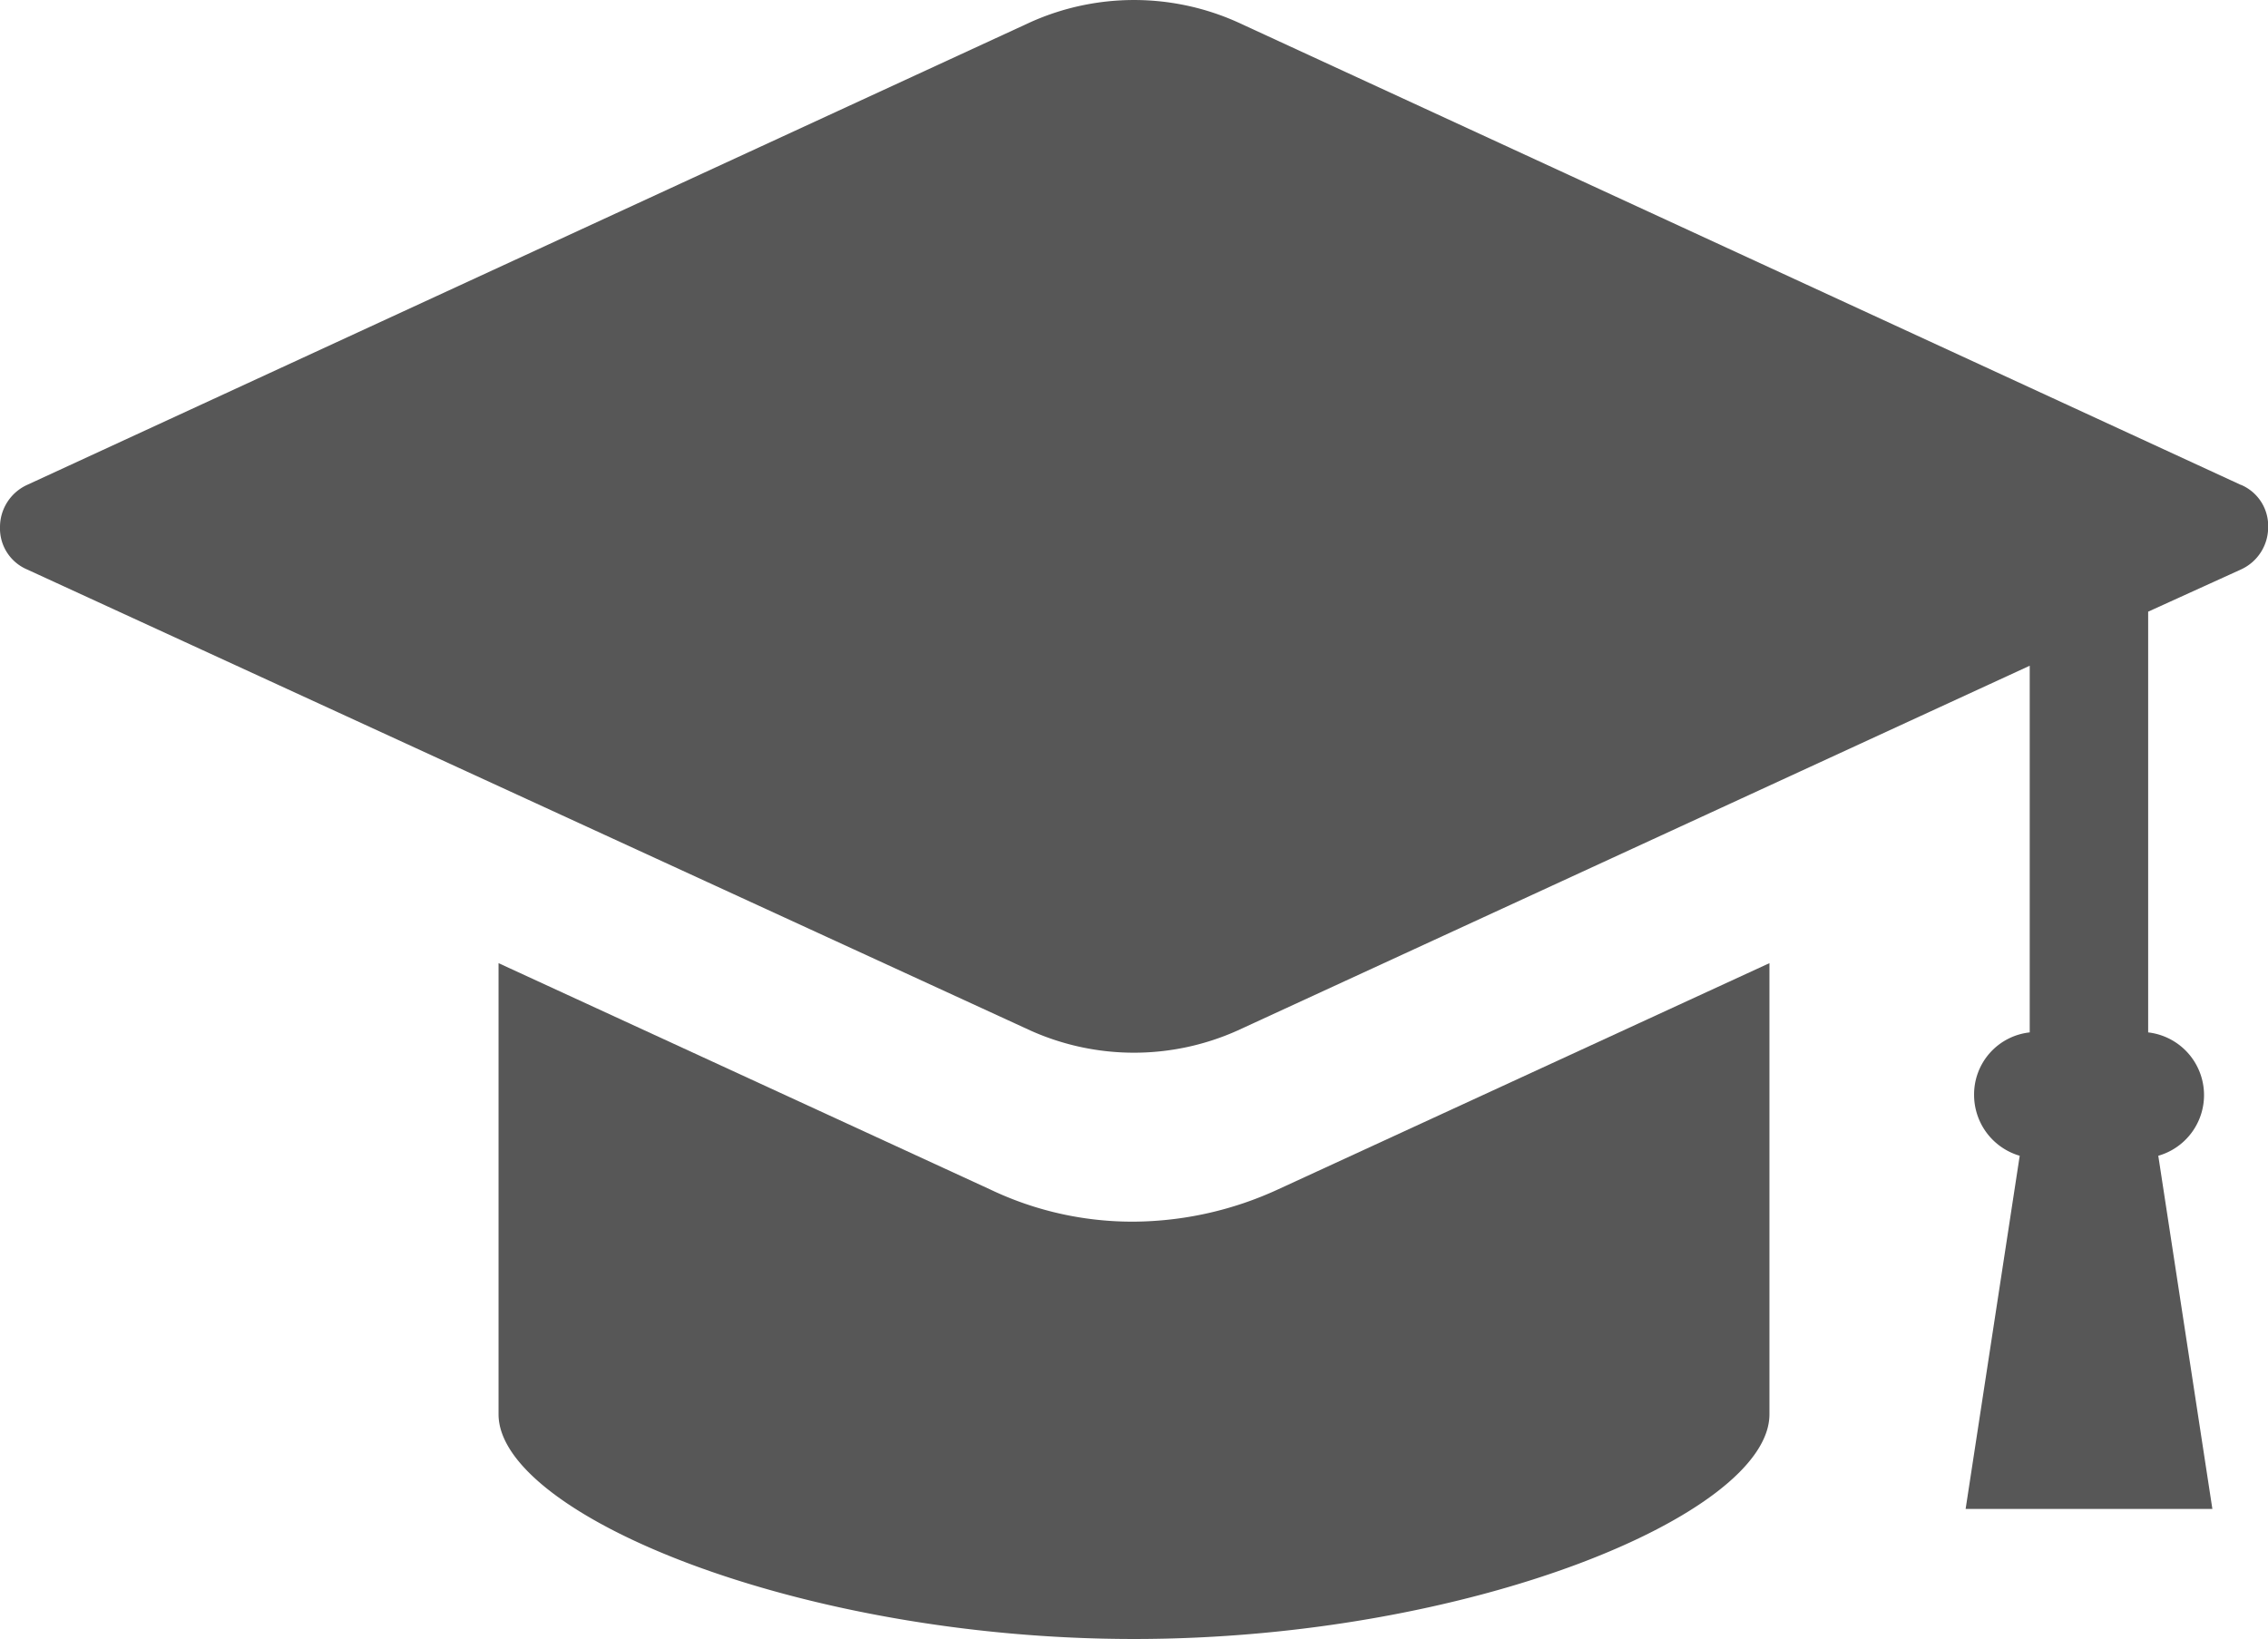 <svg id="_文字" xmlns="http://www.w3.org/2000/svg" width="58.708" height="42.434" viewBox="0 0 58.708 42.434">
  <path id="パス_49" data-name="パス 49" d="M58.008,12.555,32.023.569a6.545,6.545,0,0,0-5.337,0L.7,12.555A1.2,1.2,0,0,0,0,13.649a1.153,1.153,0,0,0,.7,1.094L26.685,26.686a6.545,6.545,0,0,0,5.337,0L52.54,17.236v9.493A1.615,1.615,0,0,0,51.1,28.348a1.641,1.641,0,0,0,1.181,1.575l-1.4,9.143h6.387l-1.4-9.143a1.634,1.634,0,0,0-.262-3.194V15.836l2.406-1.094a1.2,1.2,0,0,0,.7-1.094,1.153,1.153,0,0,0-.7-1.094Z" transform="translate(0)" fill="#575757"/>
  <path id="パス_50" data-name="パス 50" d="M19.4,12.393a8.536,8.536,0,0,1-3.718-.831L2.95,5.7V17.38c0,2.581,7.743,5.818,16.449,5.818s16.449-3.237,16.449-5.818V5.7l-12.73,5.862A9.047,9.047,0,0,1,19.4,12.393Z" transform="translate(9.955 19.236)" fill="#575757"/>
</svg>
